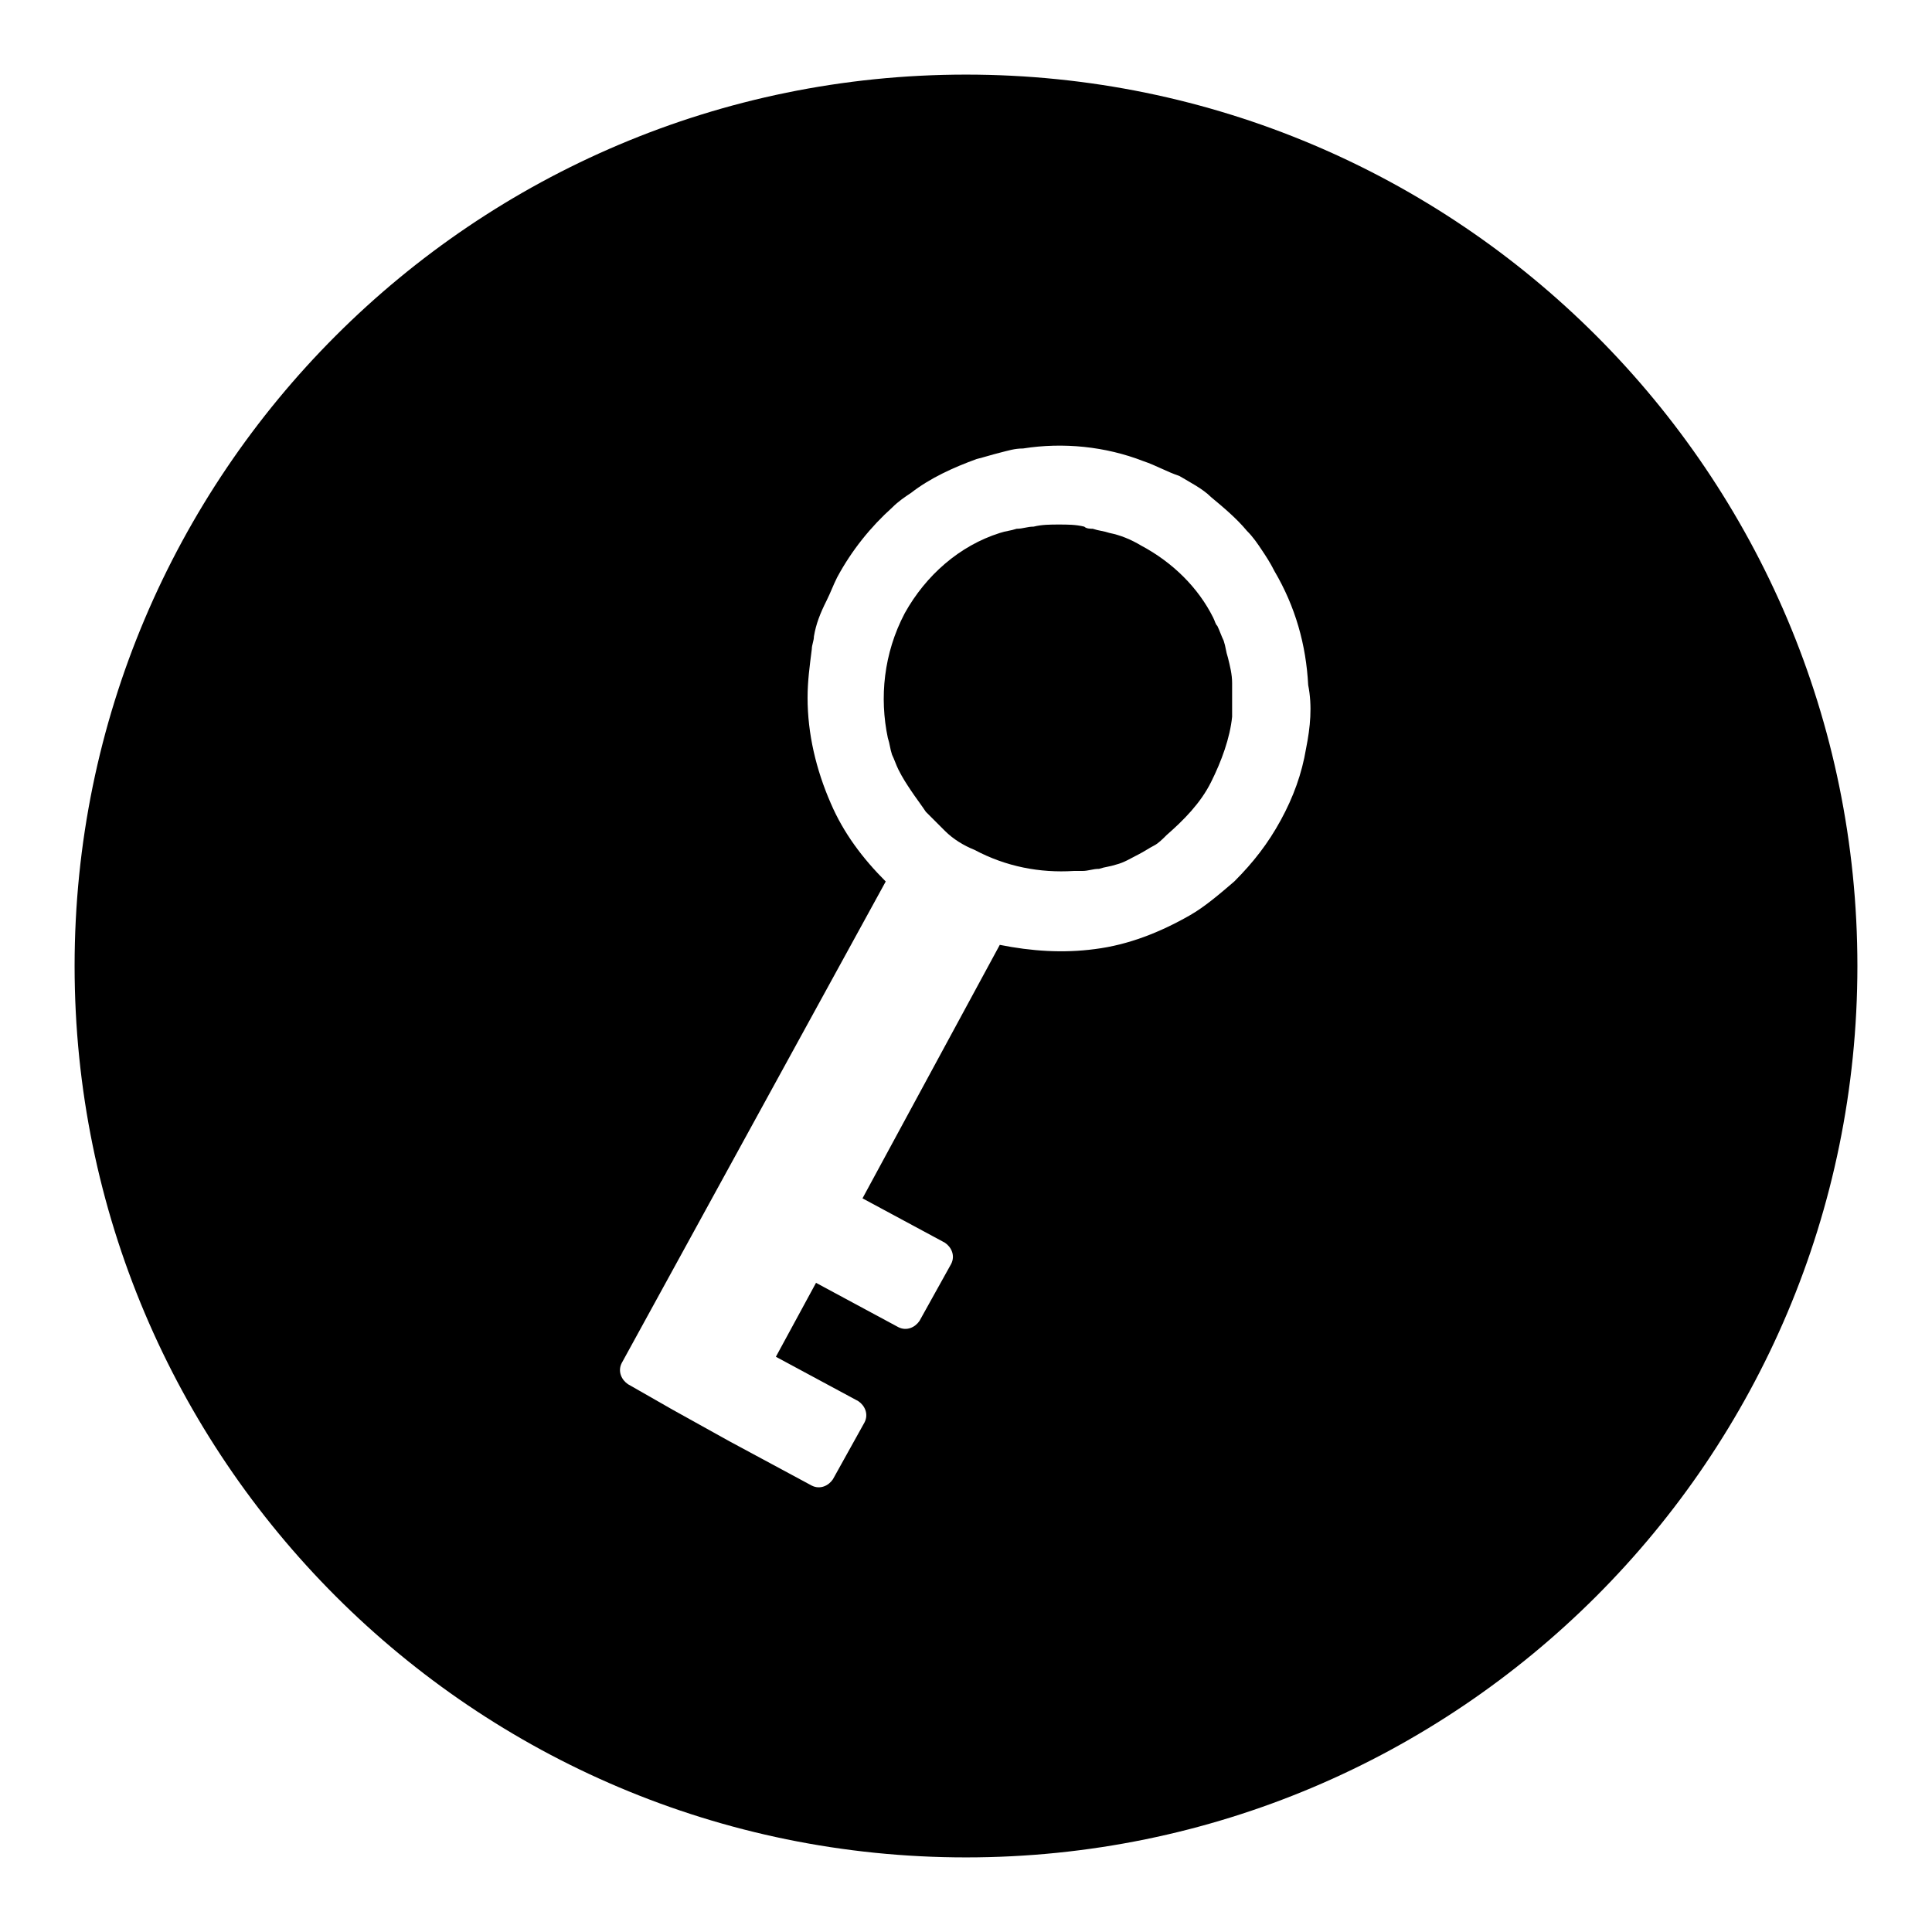 <?xml version="1.0" encoding="UTF-8"?>
<!-- Uploaded to: SVG Repo, www.svgrepo.com, Generator: SVG Repo Mixer Tools -->
<svg fill="#000000" width="800px" height="800px" version="1.1" viewBox="144 144 512 512" xmlns="http://www.w3.org/2000/svg">
 <g>
  <path d="m469.41 318.27c-0.559-1.68-0.559-2.801-1.121-4.477-0.559-1.121-1.121-2.801-1.68-3.918-0.559-0.559-0.559-1.121-1.121-2.238-3.918-7.836-10.637-14.555-19.031-19.031-2.801-1.68-5.598-2.801-8.398-3.359-1.68-0.559-2.801-0.559-4.477-1.121-0.559 0-1.68 0-2.238-0.559-2.238-0.559-4.477-0.559-6.719-0.559-2.238 0-4.477 0-6.719 0.559-1.68 0-2.801 0.559-4.477 0.559-1.68 0.559-2.801 0.559-4.477 1.121-10.637 3.359-19.594 11.195-25.191 21.273-5.598 10.637-6.719 22.391-4.477 33.027 0.559 1.68 0.559 2.801 1.121 4.477 0.559 1.121 1.121 2.801 1.68 3.918 1.121 2.238 2.238 3.918 3.359 5.598 1.121 1.68 2.801 3.918 3.918 5.598l1.68 1.68c1.121 1.121 2.238 2.238 3.359 3.359 2.238 2.238 5.039 3.918 7.836 5.039 8.398 4.477 17.352 6.156 26.309 5.598h2.238c1.68 0 2.801-0.559 4.477-0.559 1.68-0.559 2.801-0.559 4.477-1.121 2.238-0.559 3.918-1.68 6.156-2.801 1.121-0.559 2.801-1.68 3.918-2.238 1.121-0.559 2.238-1.68 3.359-2.801 4.477-3.918 8.957-8.398 11.754-13.996 2.801-5.598 5.039-11.754 5.598-17.352v-4.477-4.477c0.004-2.246-0.555-4.484-1.113-6.723z"/>
  <path d="m400 163.77c-130.43 0-236.23 105.8-236.23 236.23 0 130.43 105.8 236.23 236.23 236.23 130.43 0 236.23-105.8 236.23-236.23 0-130.43-105.8-236.23-236.23-236.23zm90.125 178.57c-1.121 6.719-3.359 12.875-6.719 19.031s-7.277 11.195-12.316 16.234c-3.918 3.359-7.836 6.719-11.754 8.957-7.836 4.477-16.234 7.836-25.191 8.957-8.398 1.121-16.793 0.559-25.191-1.121l-36.383 67.176 21.832 11.754c1.68 1.121 2.801 3.359 1.68 5.598l-8.398 15.113c-1.121 1.68-3.359 2.801-5.598 1.68l-21.832-11.754-10.637 19.594 21.832 11.754c1.68 1.121 2.801 3.359 1.68 5.598l-8.398 15.113c-1.121 1.68-3.359 2.801-5.598 1.68l-21.832-11.754-15.113-8.398-11.754-6.715c-1.68-1.121-2.801-3.359-1.68-5.598l69.973-127.63c-6.156-6.156-11.195-12.875-14.555-20.711-3.918-8.957-6.156-18.473-6.156-27.988 0-4.477 0.559-8.398 1.121-12.875 0-1.121 0.559-2.238 0.559-3.359 0.559-3.359 1.68-6.156 3.359-9.516 1.121-2.238 1.68-3.918 2.801-6.156 3.918-7.277 8.957-13.434 14.555-18.473 1.68-1.68 3.359-2.801 5.039-3.918 5.039-3.918 11.195-6.719 17.352-8.957 2.238-0.559 3.918-1.121 6.156-1.68s3.918-1.121 6.156-1.121c10.637-1.68 21.832-0.559 31.906 3.359 3.359 1.121 6.156 2.801 9.516 3.918 2.801 1.68 6.156 3.359 8.398 5.598 3.359 2.801 6.719 5.598 9.516 8.957 1.68 1.68 2.801 3.359 3.918 5.039 1.121 1.68 2.238 3.359 3.359 5.598 5.598 9.516 8.398 19.594 8.957 30.23 1.121 5.594 0.559 11.191-0.559 16.789z"/>
 </g>
</svg>